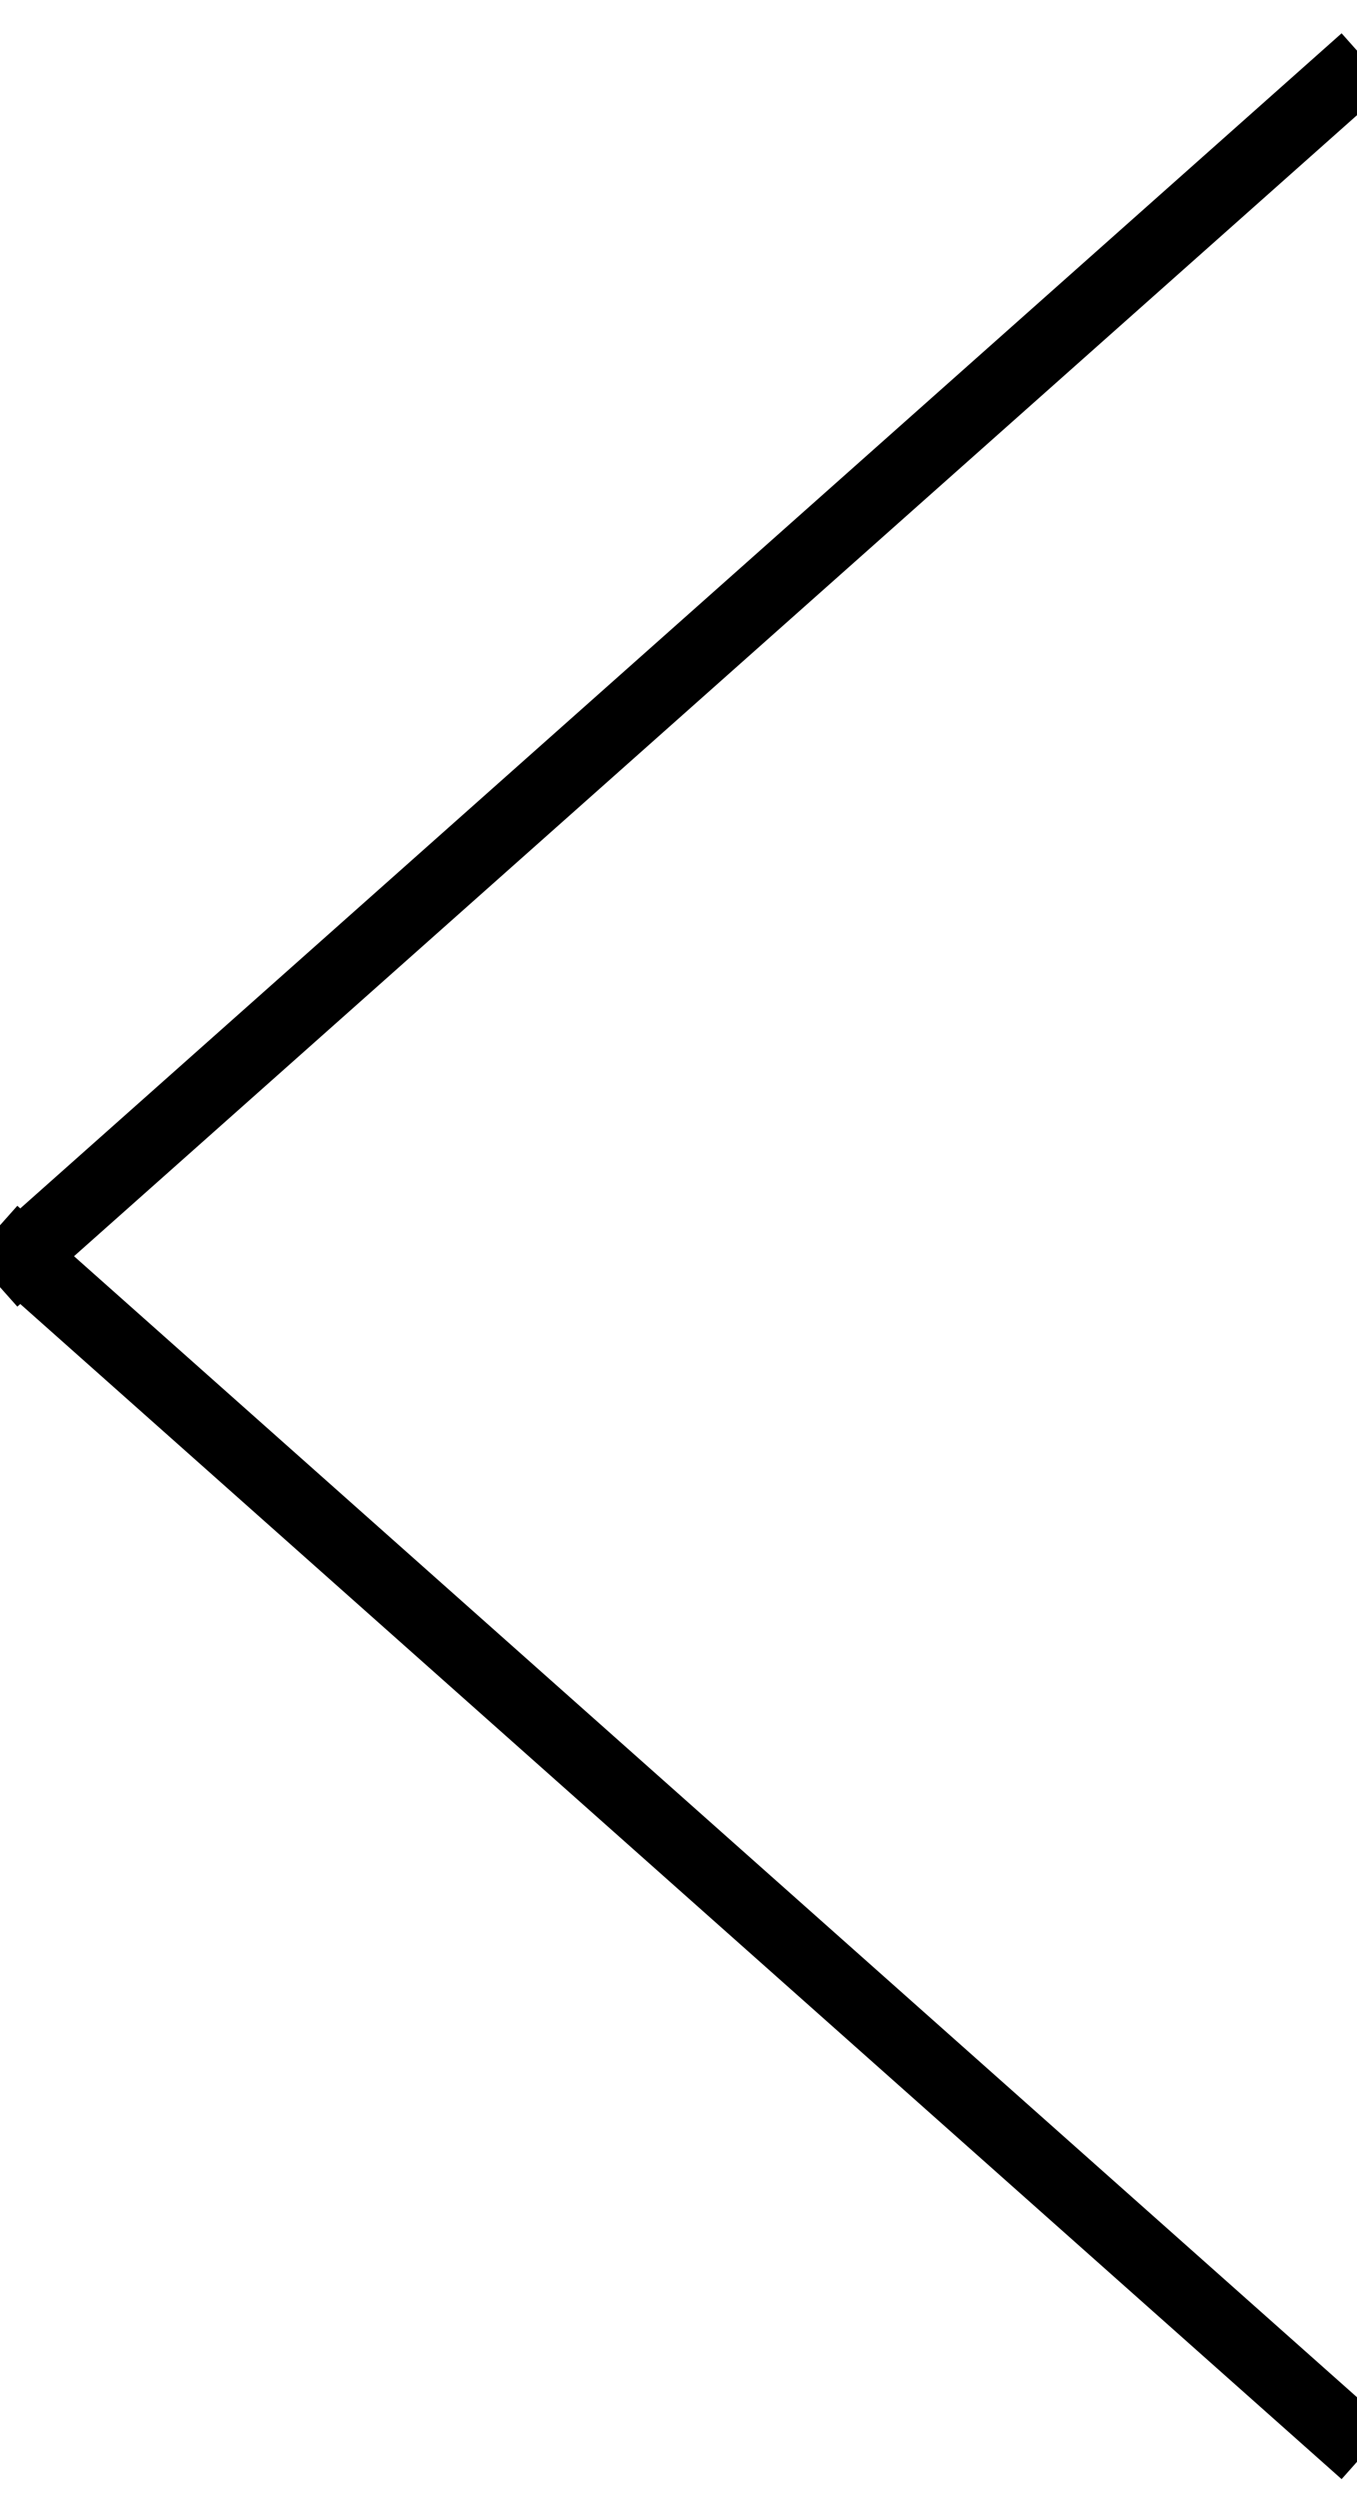 <svg xmlns="http://www.w3.org/2000/svg" width="19" height="35" viewBox="0 0 19 35">
  <g fill="none" fill-rule="evenodd" transform="translate(-1)">
    <path stroke="#000" stroke-linecap="square" d="M19.743,1.172 L1.284,17.586"/>
    <g transform="matrix(-1 0 0 1 20.582 16.414)">
      <path stroke="#000" stroke-linecap="square" d="M19.298,1.172 L0.839,17.586"/>
    </g>
  </g>
</svg>
